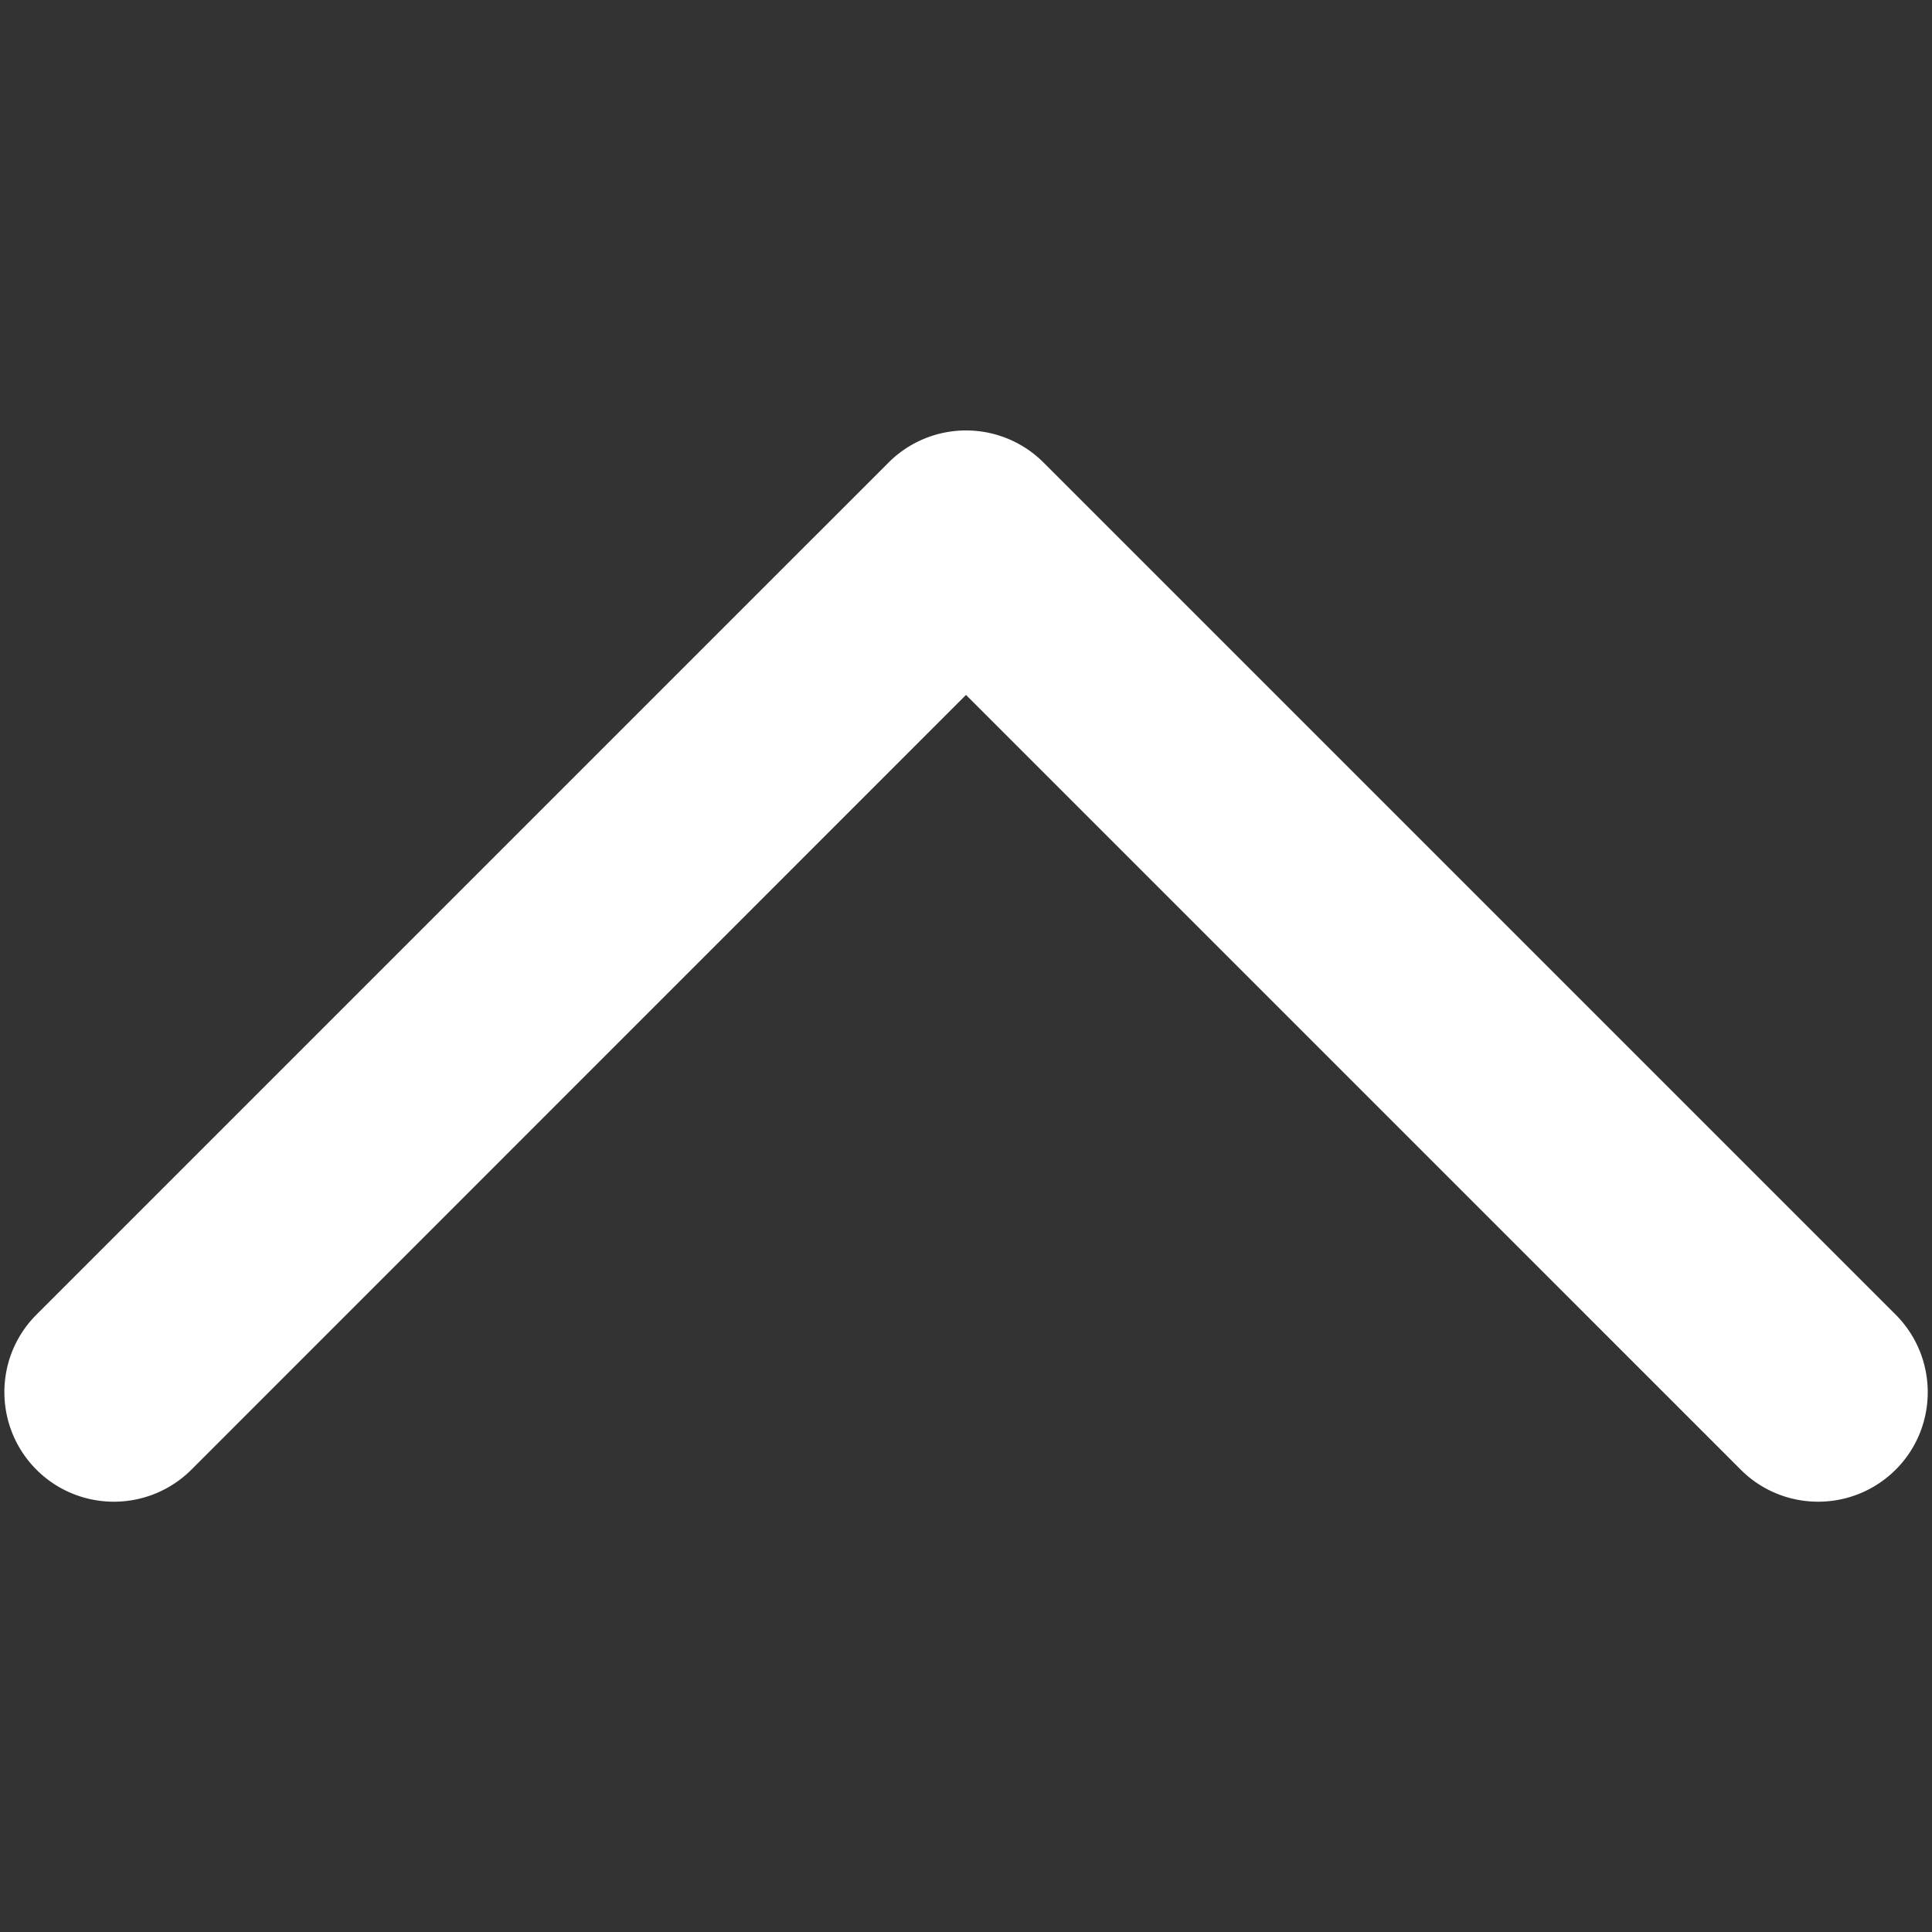 <?xml version="1.0" standalone="no"?><!DOCTYPE svg PUBLIC "-//W3C//DTD SVG 1.1//EN" "http://www.w3.org/Graphics/SVG/1.1/DTD/svg11.dtd"><svg t="1663060577287" class="icon" viewBox="0 0 1024 1024" version="1.1" xmlns="http://www.w3.org/2000/svg" p-id="7751" xmlns:xlink="http://www.w3.org/1999/xlink" width="200" height="200"><rect x="0" y="0" width="1024" height="1024" fill="#333333" stroke="none"/><path d="M470.927 245.192L19.308 696.806c-22.646 22.646-22.646 59.418 0 82.14 22.646 22.646 59.418 22.646 82.14 0l410.547-410.619 410.619 410.619c22.646 22.646 59.418 22.646 82.14 0 22.646-22.646 22.646-59.418 0-82.14l-451.692-451.686a58.076 58.076 0 0 0-82.135 0.072z" fill="#ffffff" p-id="7752"></path></svg>